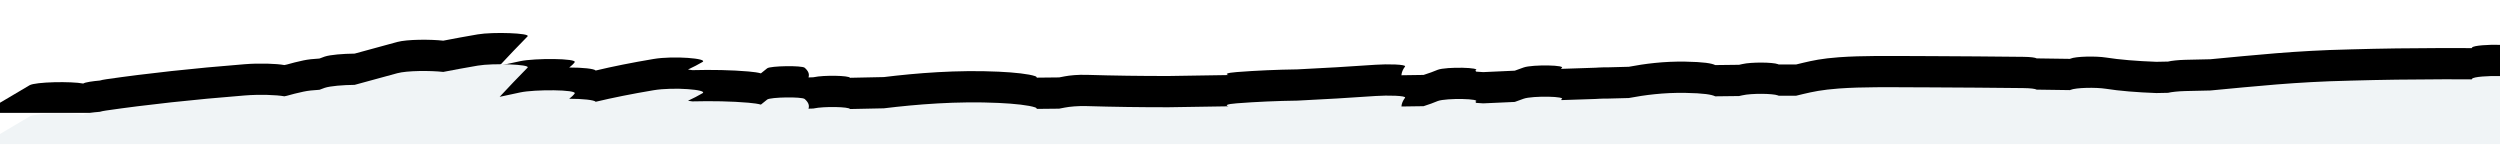 <?xml version="1.0" encoding="UTF-8"?>
<svg width="1440px" height="84px" version="1.1" xmlns="http://www.w3.org/2000/svg" xmlns:xlink="http://www.w3.org/1999/xlink" preserveAspectRatio="none">
    <defs>
        <path d="M1440,607 L1440,601.184 C1434.332,597.829 1428.664,594.475 1422.997,591.121 C1419.6,589.111 1398.775,588.781 1392.06,590.12 C1391.499,589.767 1390.355,589.418 1388.36,589.097 C1386.498,588.8 1384.499,588.564 1382.43,588.381 C1381.634,588.135 1380.487,587.891 1378.889,587.66 C1355.344,584.253 1328.81,581.352 1299.071,578.987 C1290.419,578.301 1280.736,578.638 1276.206,579.473 C1275.719,579.366 1275.199,579.262 1274.717,579.154 C1271.976,578.353 1268.819,577.568 1265.23,576.792 C1262.68,576.242 1259.414,575.899 1255.976,575.711 C1255.102,575.345 1254.143,574.978 1253.011,574.606 C1249.706,573.517 1242.554,572.962 1235.724,572.879 C1227.537,570.644 1219.351,568.408 1211.158,566.172 C1205.549,564.64 1192.029,564.599 1184.692,565.43 C1178.374,564.2 1171.775,562.988 1164.83,561.8 C1156.066,560.299 1134.251,561.038 1136.115,562.948 C1141.59,568.557 1147.05,574.17 1152.213,579.783 C1148.255,578.932 1144.302,578.081 1140.344,577.231 C1132.079,575.452 1107.249,575.529 1109.013,577.896 C1109.765,578.905 1110.825,579.901 1112.123,580.889 C1104.529,580.886 1097.736,581.561 1096.87,582.621 C1087.235,580.317 1076.166,578.097 1063.508,575.967 C1052.015,574.033 1031.909,575.664 1035.374,577.711 C1037.839,579.164 1040.648,580.607 1043.716,582.042 C1042.802,582.152 1041.985,582.273 1041.226,582.4 C1030.048,582.109 1018.514,582.329 1008.875,583.166 C1005.827,583.429 1003.333,583.797 1001.85,584.224 C1001.8,584.227 1001.751,584.232 1001.703,584.236 C1000.518,583.27 999.345,582.303 998.09,581.337 C996.265,579.929 978.091,579.625 976.499,581.028 C974.37,582.895 973.644,584.734 974.322,586.6 C973.365,586.549 972.434,586.52 971.522,586.509 C971.458,586.495 971.394,586.481 971.33,586.468 C965.353,585.172 950.83,585.498 950.399,586.805 C942.638,586.655 935.539,586.494 930.902,586.393 C912.191,584.123 888.847,582.168 864.774,583.289 C855.411,583.726 847.398,584.613 843.79,585.848 C843.098,586.084 842.843,586.386 842.81,586.725 C838.523,586.68 834.234,586.639 829.945,586.59 C828.857,586.383 827.774,586.175 826.691,585.967 C823.852,585.421 819.095,584.96 814.068,585.11 C798.566,585.574 782.769,585.795 766.926,585.776 C755.419,585.607 743.918,585.425 732.412,585.234 C734.412,584.67 733.586,583.965 727.611,583.506 C716.201,582.629 704.365,582.114 692.734,581.958 C677.374,581.211 662.321,580.331 647.585,579.291 C640.759,578.81 629.742,579.064 630.697,580.319 C631.985,582.008 632.659,583.68 632.783,585.343 L620.022,585.16 C616.956,584.19 614.21,583.201 611.845,582.189 C607.016,580.368 585.824,580.772 590.226,582.661 C590.049,582.861 589.87,583.062 589.693,583.262 C588.165,583.319 586.827,583.414 585.686,583.535 C579.642,583.248 573.582,582.972 567.498,582.712 C565.798,582.096 564.091,581.48 562.384,580.864 C557.396,579.06 536.514,579.432 540.771,581.336 C540.718,581.443 540.672,581.55 540.626,581.657 C534.102,581.424 527.56,581.206 521.012,581.005 C520.356,580.968 519.705,580.93 519.048,580.892 C517.391,580.796 515.695,580.771 514.066,580.791 C509.985,580.674 505.898,580.569 501.804,580.463 C492.805,578.759 481.869,577.279 469.193,577.501 C458.647,577.686 454.049,578.466 452.036,579.482 C447.457,579.421 442.872,579.364 438.293,579.318 C437.666,579.176 436.98,579.042 436.37,578.898 C431.307,577.707 418.87,577.807 415.895,578.956 C415.72,579.021 415.6,579.084 415.448,579.15 C412.096,579.134 408.749,579.135 405.403,579.129 C404.016,578.794 402.657,578.456 401.238,578.123 C395.96,576.884 390.621,575.696 380.828,574.98 C367.302,573.992 351.381,574.246 337.309,574.288 C335.105,574.294 332.905,574.305 330.706,574.314 C329.752,574.305 328.799,574.307 327.876,574.326 C310.042,574.402 292.29,574.542 274.597,574.738 C270.15,574.787 267.681,575.164 266.882,575.63 C260.476,575.708 254.082,575.796 247.709,575.903 C247.614,575.862 247.523,575.822 247.427,575.782 C244.307,574.441 232.722,574.23 226.972,575.138 C219.246,576.361 209.182,577.189 197.956,577.6 C195.71,577.555 193.464,577.51 191.218,577.464 C189.205,576.977 185.434,576.563 181.347,576.452 C176.484,576.321 171.648,576.213 166.832,576.123 C141.313,573.738 117.476,571.137 87.051,570.479 C86.738,570.467 86.443,570.453 86.119,570.443 C68.285,569.945 50.755,569.7 33.23,569.675 C31.572,569.628 29.917,569.623 28.386,569.675 C24.36,569.679 20.334,569.691 16.307,569.718 C16.234,569.605 16.152,569.489 16.085,569.378 C15.361,568.191 6.369,567.609 0,567.83 L0,607 L1440,607 Z" id="path-1"></path>
        <filter x="-2.6%" y="-120.7%" width="105.2%" height="263.0%" filterUnits="objectBoundingBox" id="filter-2">
            <feOffset dx="0" dy="-18" in="SourceAlpha" result="shadowOffsetOuter1"></feOffset>
            <feGaussianBlur stdDeviation="9.5" in="shadowOffsetOuter1" result="shadowBlurOuter1"></feGaussianBlur>
            <feColorMatrix values="0 0 0 0 0   0 0 0 0 0   0 0 0 0 0  0 0 0 0.2 0" type="matrix" in="shadowBlurOuter1"></feColorMatrix>
        </filter>
    </defs>
    <g id="Layout" stroke="none" stroke-width="1" fill="none" fill-rule="evenodd">
        <g id="Home" transform="translate(0, -524)">
            <g id="kante-unten" transform="translate(720, 584) scale(-1, 1) translate(-720, -584) ">
                <use fill="black" fill-opacity="1" filter="url(#filter-2)" xlink:href="#path-1"></use>
                <use fill="#F0F4F6" fill-rule="evenodd" xlink:href="#path-1"></use>
            </g>
        </g>
    </g>
</svg>
